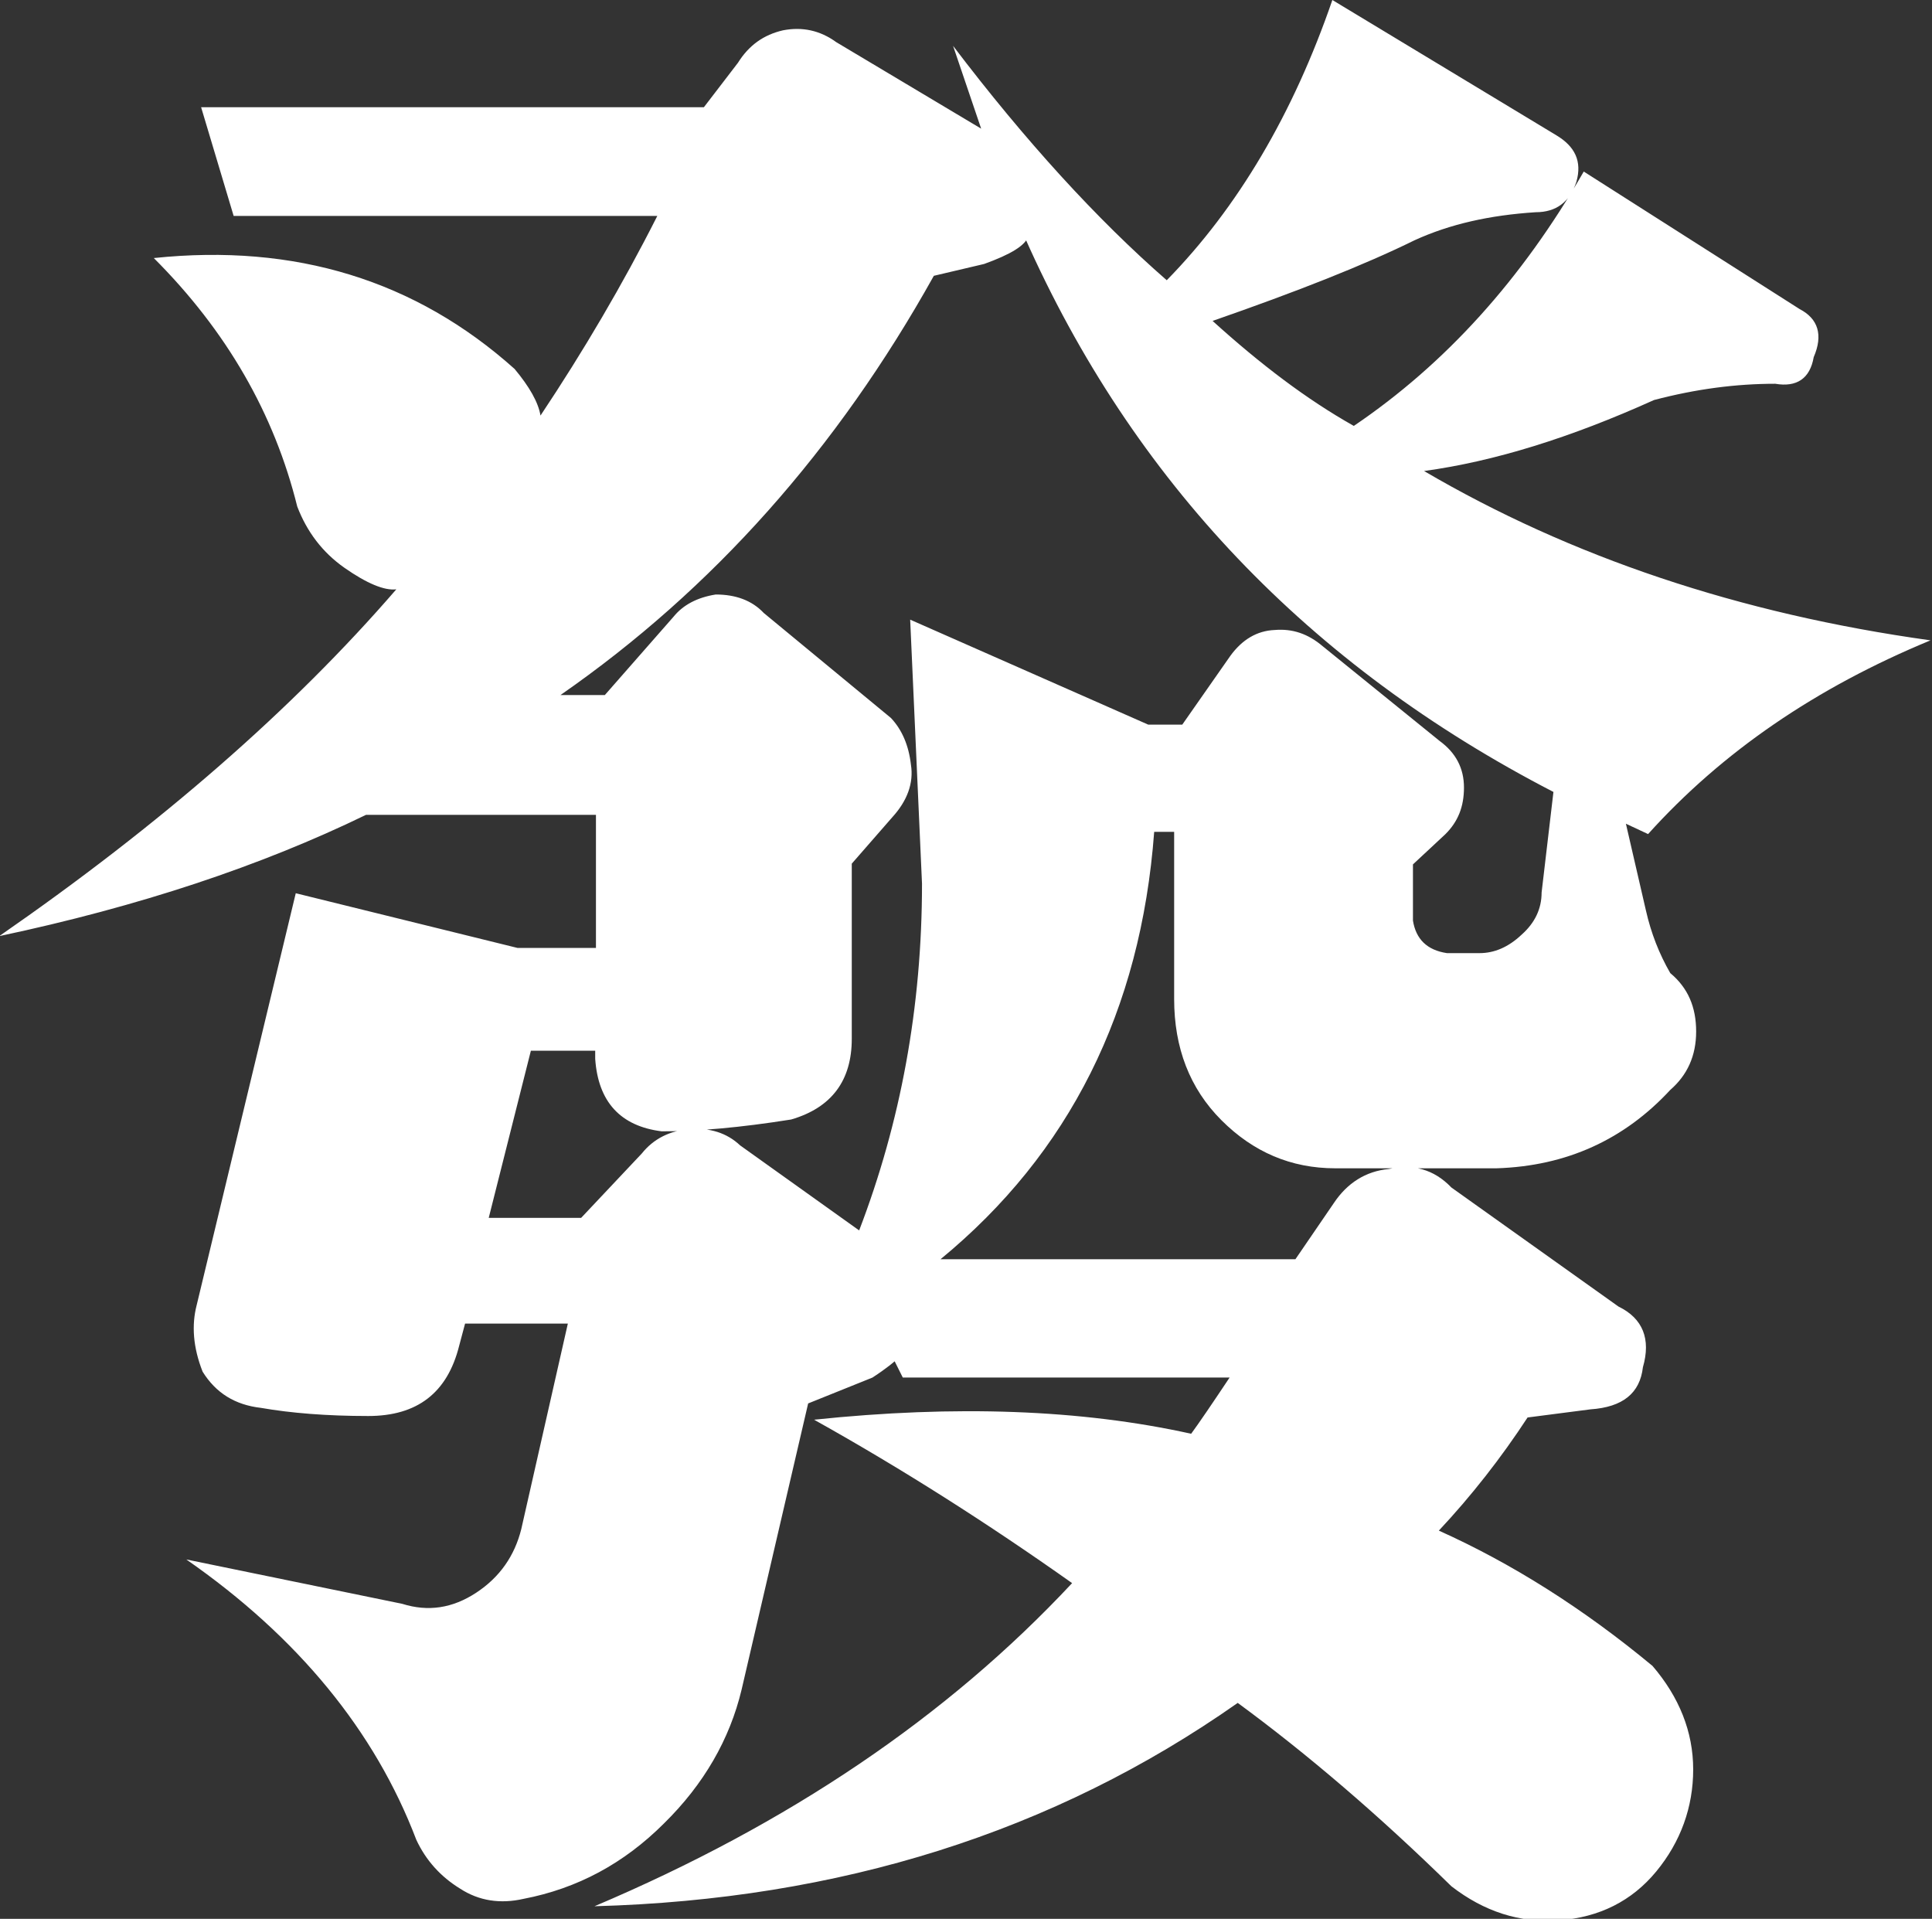<?xml version="1.0" encoding="UTF-8"?><svg id="_レイヤー_2" xmlns="http://www.w3.org/2000/svg" viewBox="0 0 26.13 25.95"><rect x="0" y="0" width="26.13" height="25.95" fill="#333333" stroke="none"/><defs><style>.cls-1{fill:#fff;}</style></defs><g id="Layout"><path class="cls-1" d="M2.73,1.45h6.79l.46-.6c.15-.24.35-.38.61-.44.26-.05.5,0,.72.16l1.96,1.17-.38-1.12c.98,1.29,1.95,2.35,2.89,3.17.96-.98,1.71-2.25,2.24-3.79l3.03,1.83c.25.15.35.35.27.63-.09.27-.27.41-.55.41-.62.04-1.16.16-1.64.38-.67.33-1.58.69-2.73,1.09.64.58,1.27,1.06,1.91,1.42,1.24-.84,2.27-1.98,3.11-3.44l2.92,1.86c.25.13.32.35.19.65-.05.29-.23.41-.52.36-.53,0-1.07.07-1.64.22-1.13.51-2.16.83-3.11.96,1.98,1.16,4.26,1.93,6.85,2.29-1.55.64-2.82,1.51-3.82,2.62l-.3-.14.27,1.17c.07.31.18.59.33.85.24.2.35.46.35.79s-.12.59-.35.79c-.62.67-1.4,1.03-2.35,1.06h-2.18c-.6,0-1.11-.22-1.54-.65s-.64-.98-.64-1.64v-2.26h-.27c-.18,2.42-1.15,4.35-2.89,5.78h4.8l.52-.76c.18-.27.43-.43.74-.46.33-.07.61,0,.85.25l2.26,1.61c.33.16.44.44.33.82-.04.35-.27.54-.71.57l-.85.11c-.36.55-.76,1.06-1.2,1.53.98.44,1.95,1.05,2.89,1.83.36.42.55.89.55,1.4s-.17.98-.5,1.38-.77.62-1.31.66c-.54.04-1.02-.12-1.46-.46-.98-.96-1.95-1.79-2.89-2.48-2.49,1.75-5.39,2.66-8.7,2.75,2.62-1.11,4.77-2.56,6.46-4.37-1.13-.8-2.29-1.54-3.49-2.21,1.91-.2,3.61-.14,5.1.19.11-.15.28-.4.52-.76h-4.42l-.11-.22s-.1.09-.3.22l-.87.35-.9,3.87c-.16.67-.51,1.28-1.05,1.81-.54.54-1.17.88-1.9,1.02-.31.07-.6.03-.86-.14-.26-.16-.46-.38-.59-.66-.56-1.47-1.6-2.74-3.11-3.79l2.92.6c.35.11.68.06,1-.15.32-.21.52-.5.61-.86l.63-2.78h-1.39l-.08.3c-.16.64-.57.95-1.23.95-.56,0-1.05-.04-1.45-.11-.35-.04-.61-.2-.79-.49-.13-.33-.15-.63-.08-.9l1.34-5.57,3,.74h1.06v-1.8h-3.11c-1.42.69-3.07,1.24-4.96,1.64,2.18-1.51,3.97-3.07,5.37-4.69-.16.02-.4-.08-.7-.29-.3-.21-.51-.49-.64-.83-.31-1.25-.95-2.37-1.94-3.36,1.91-.2,3.54.3,4.88,1.5.2.24.32.45.35.63.58-.87,1.11-1.77,1.58-2.7H3.16l-.44-1.47ZM13.91,3.19c-.04.13-.24.25-.6.38l-.68.16c-1.31,2.35-2.99,4.24-5.05,5.67h.6l.93-1.06c.13-.16.32-.26.57-.3.27,0,.49.08.65.25l1.72,1.42c.15.16.24.37.27.63.04.25-.05.49-.25.71l-.55.63v2.37c0,.56-.27.93-.82,1.09-.69.11-1.27.16-1.75.16-.56-.07-.86-.4-.9-.98v-.11h-.87l-.57,2.26h1.25l.82-.87c.16-.2.38-.31.65-.33.27-.02.5.05.68.22l1.61,1.15c.56-1.46.85-3.02.85-4.69l-.16-3.57,3.22,1.42h.46l.65-.93c.16-.22.36-.34.6-.35.24-.02.45.05.65.22l1.58,1.28c.22.16.33.37.33.63s-.08.46-.25.63l-.44.41v.76c.04.25.19.4.46.44h.44c.2,0,.39-.08.57-.25.18-.16.27-.35.27-.57l.16-1.36c-3.31-1.71-5.69-4.21-7.15-7.5Z"/></g></svg>
